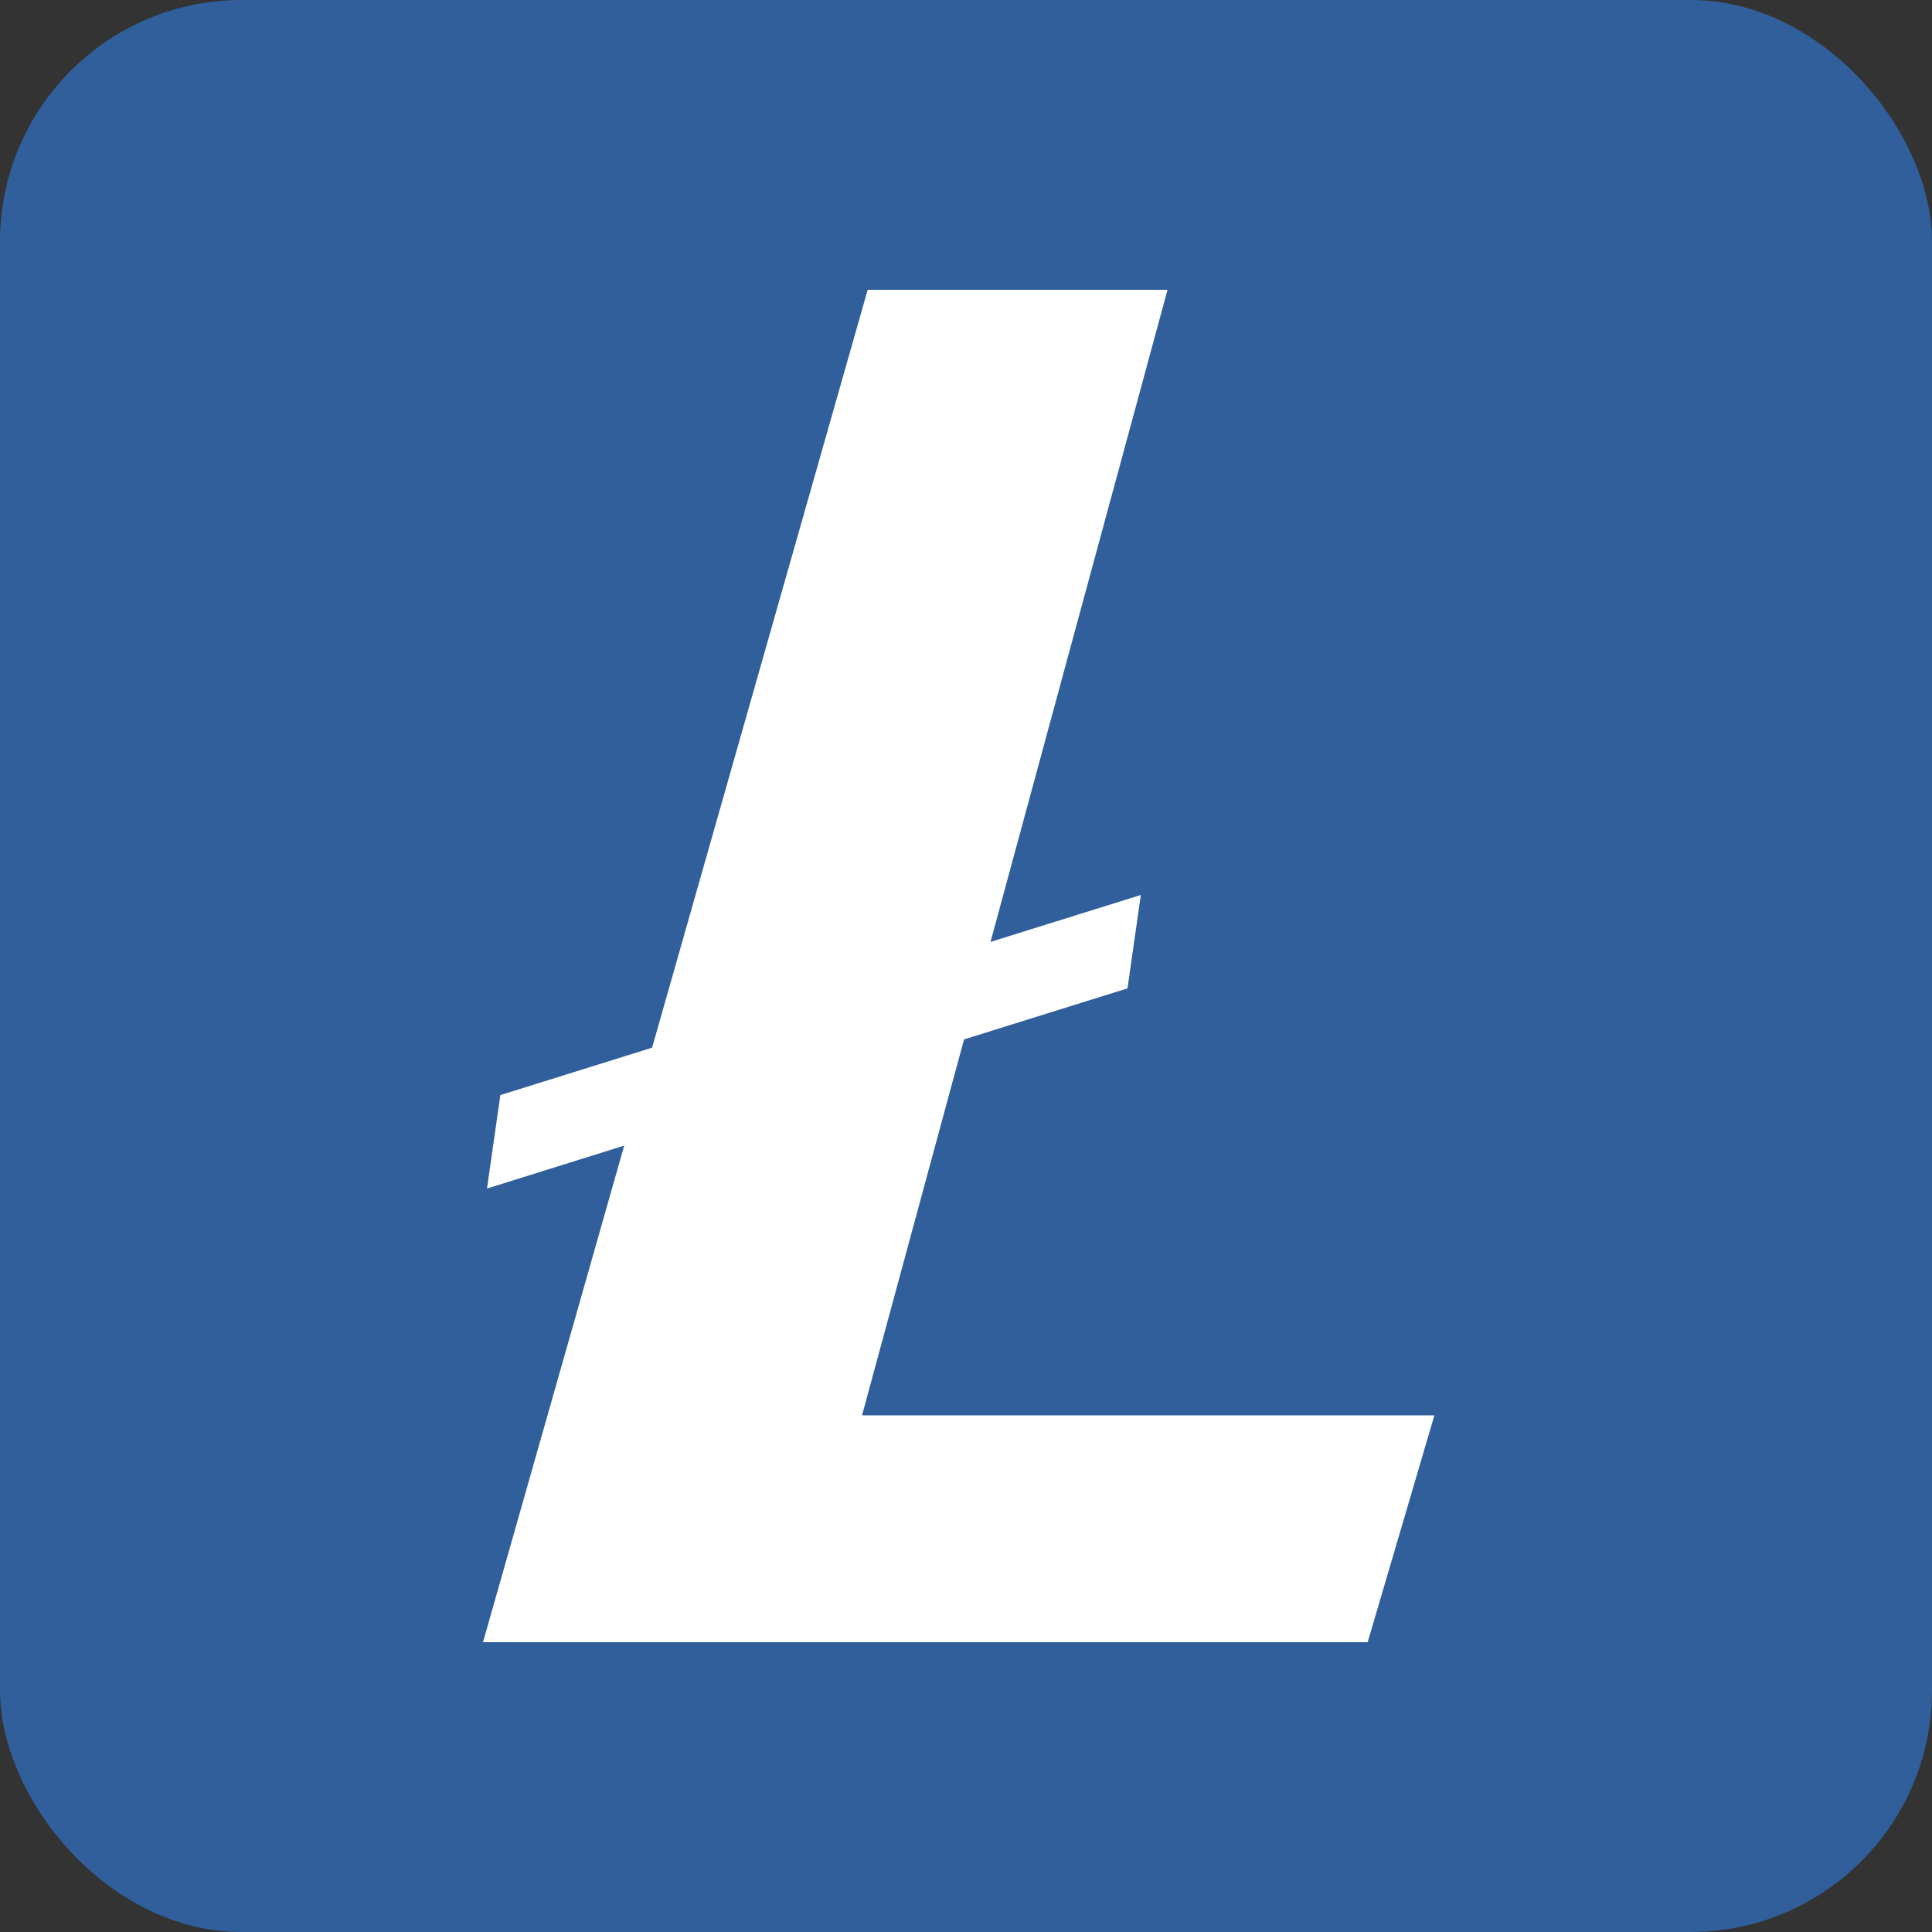 <?xml version="1.0" encoding="UTF-8"?>
<svg width="80px" height="80px" viewBox="0 0 80 80" version="1.1" xmlns="http://www.w3.org/2000/svg" xmlns:xlink="http://www.w3.org/1999/xlink">
    <rect x="0" y="0" width="80" height="80" fill="#333333" stroke="none"/>
    <title>logo10</title>
    <g id="页面-1" stroke="none" stroke-width="1" fill="none" fill-rule="evenodd">
        <g id="logo10">
            <rect id="矩形" fill="#305F9C" x="0" y="0" width="80" height="80" rx="10"></rect>
            <polygon id="路径" fill="#FFFFFF" points="48.345 12 41.015 39.003 47.239 37.059 46.687 40.926 39.919 43.04 35.695 58.607 59.395 58.607 56.632 68 20 68 25.848 47.437 20.166 49.214 20.718 45.346 27.002 43.382 35.929 12"></polygon>
        </g>
    </g>
</svg>